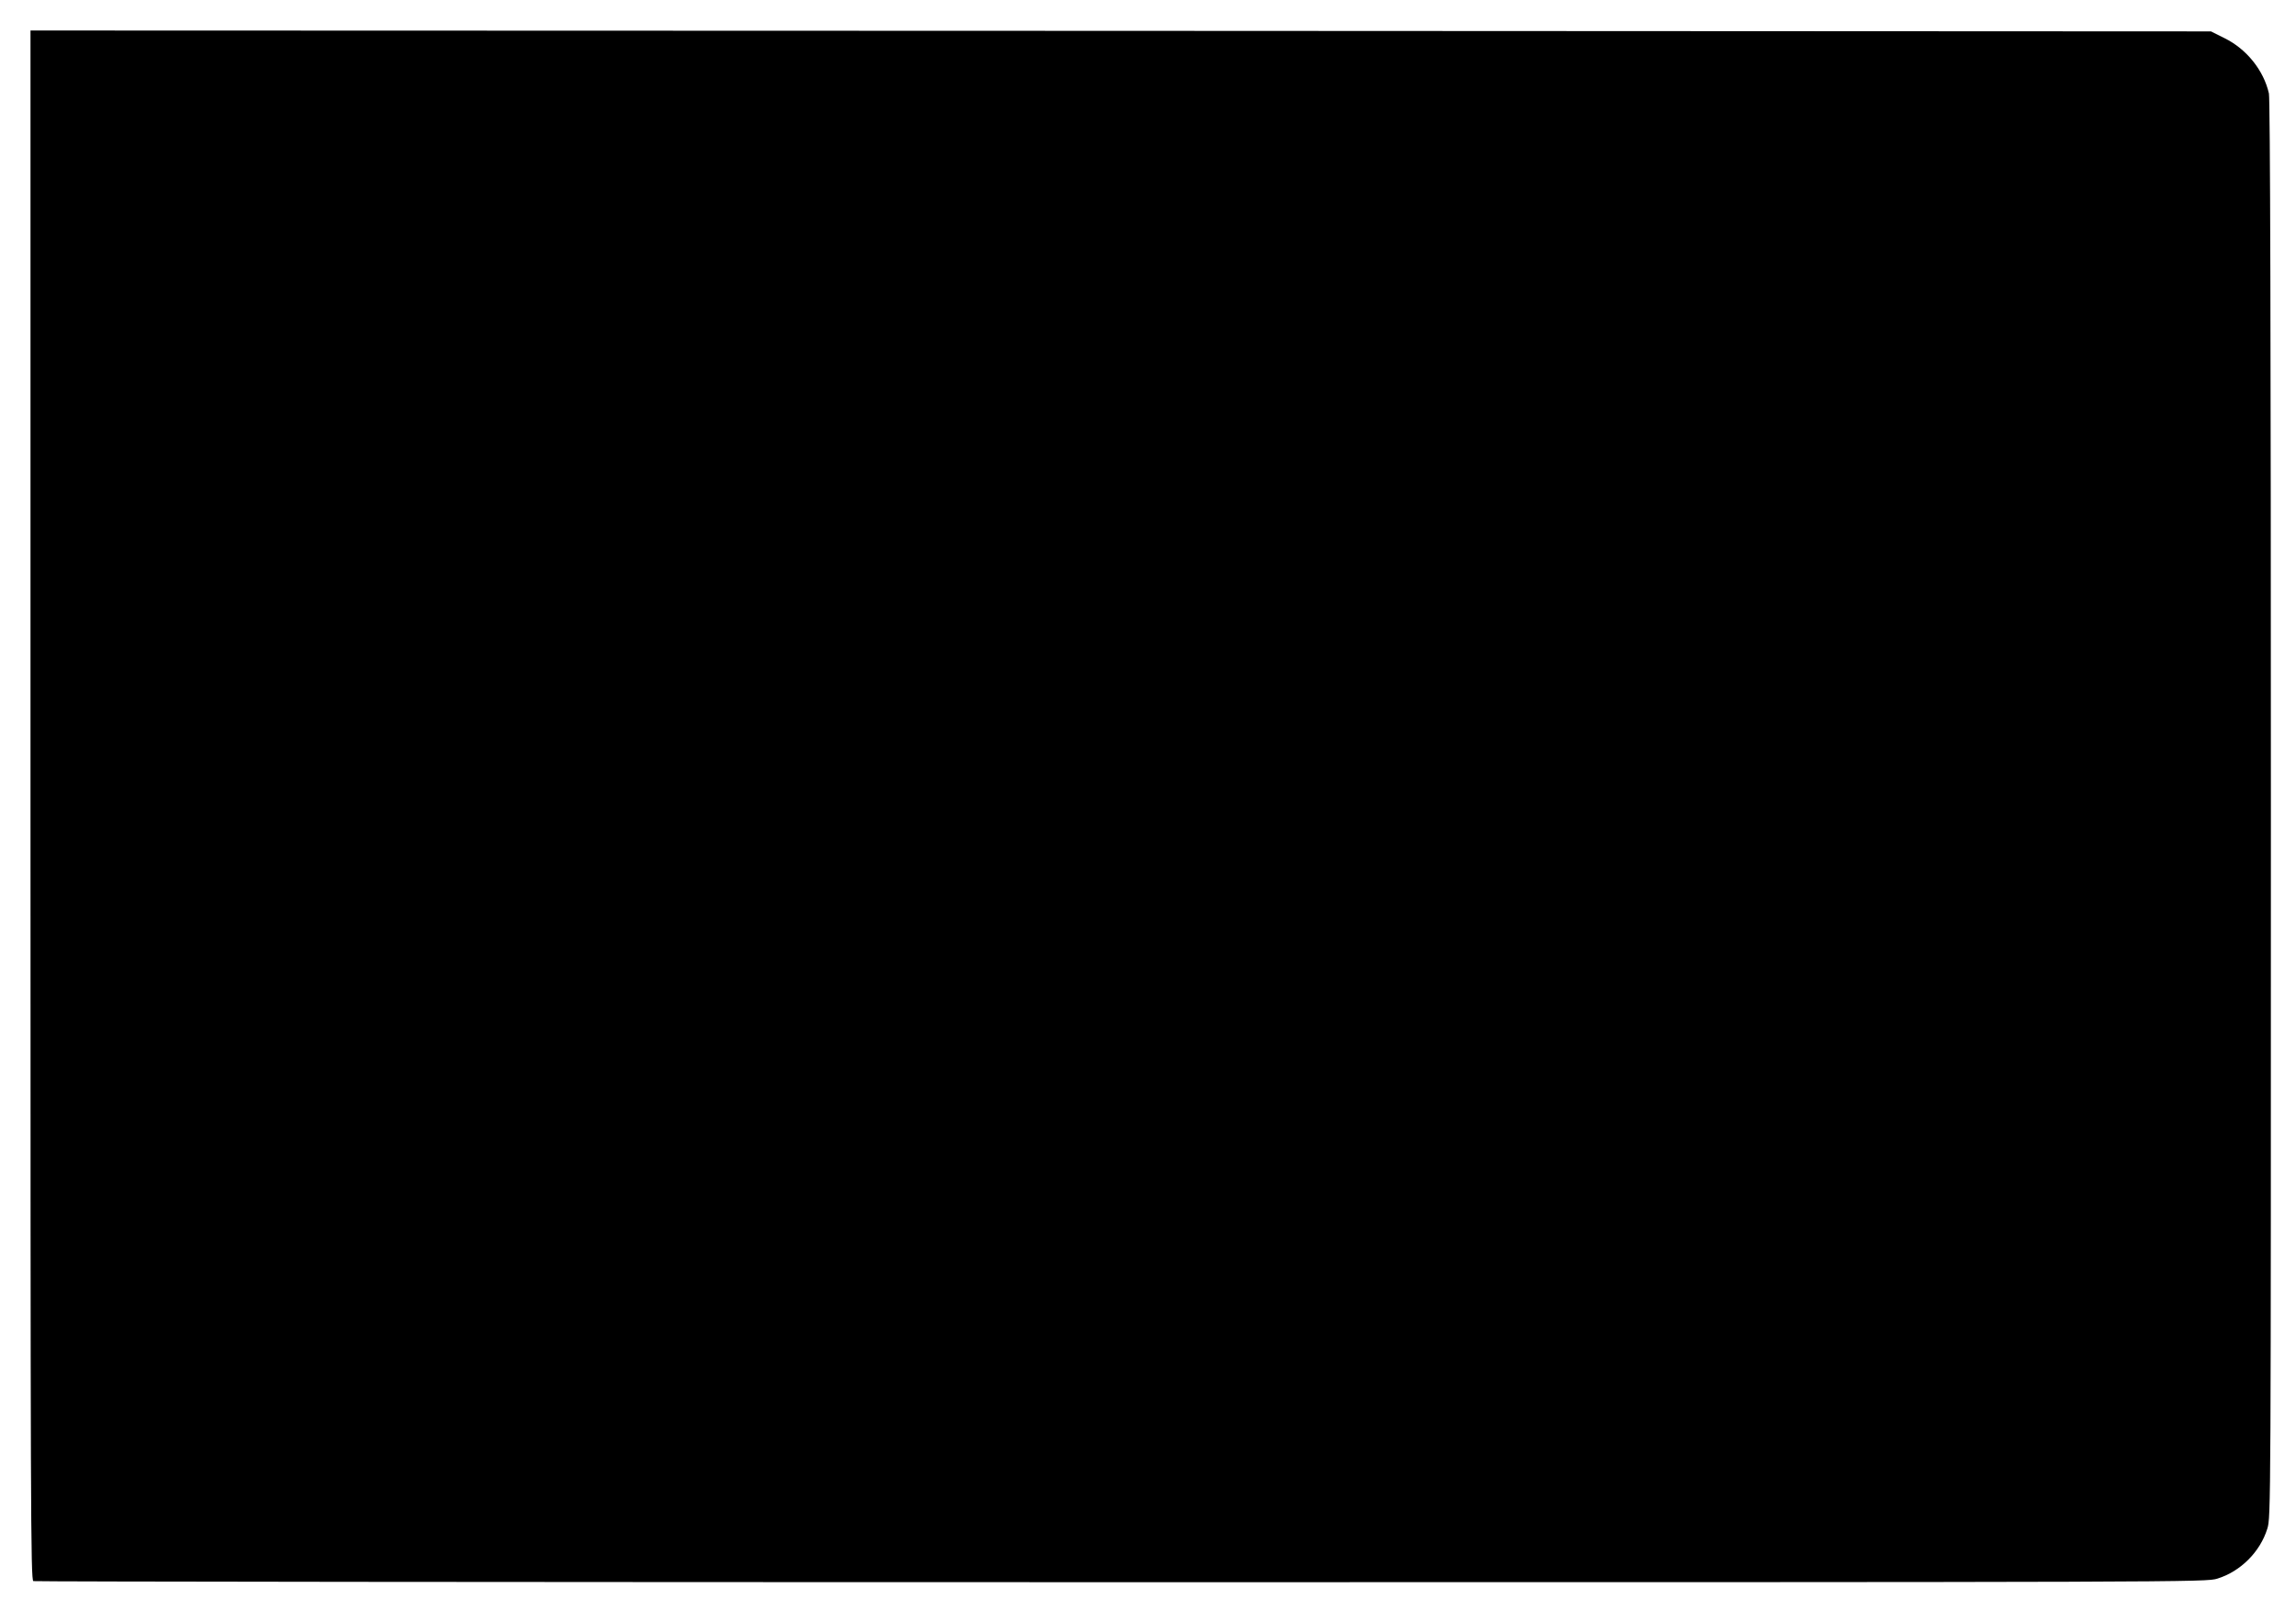 <?xml version="1.0" standalone="no"?>
<!DOCTYPE svg PUBLIC "-//W3C//DTD SVG 20010904//EN"
 "http://www.w3.org/TR/2001/REC-SVG-20010904/DTD/svg10.dtd">
<svg version="1.0" xmlns="http://www.w3.org/2000/svg"
 width="1280pt" height="904pt" viewBox="0 0 1280 904"
 preserveAspectRatio="xMidYMid meet">
<g transform="translate(0,904) scale(0.1,-0.1)"
fill="#000000" stroke="none">
<path d="M170 4551 c0 -3929 1 -4319 16 -4325 9 -3 2737 -6 6064 -6 6002 0
6048 0 6112 20 129 40 238 149 278 278 20 63 20 104 20 4011 0 2624 -4 3961
-11 3990 -29 129 -125 248 -247 308 l-76 38 -6078 3 -6078 2 0 -4319z"/>
</g>
</svg>
